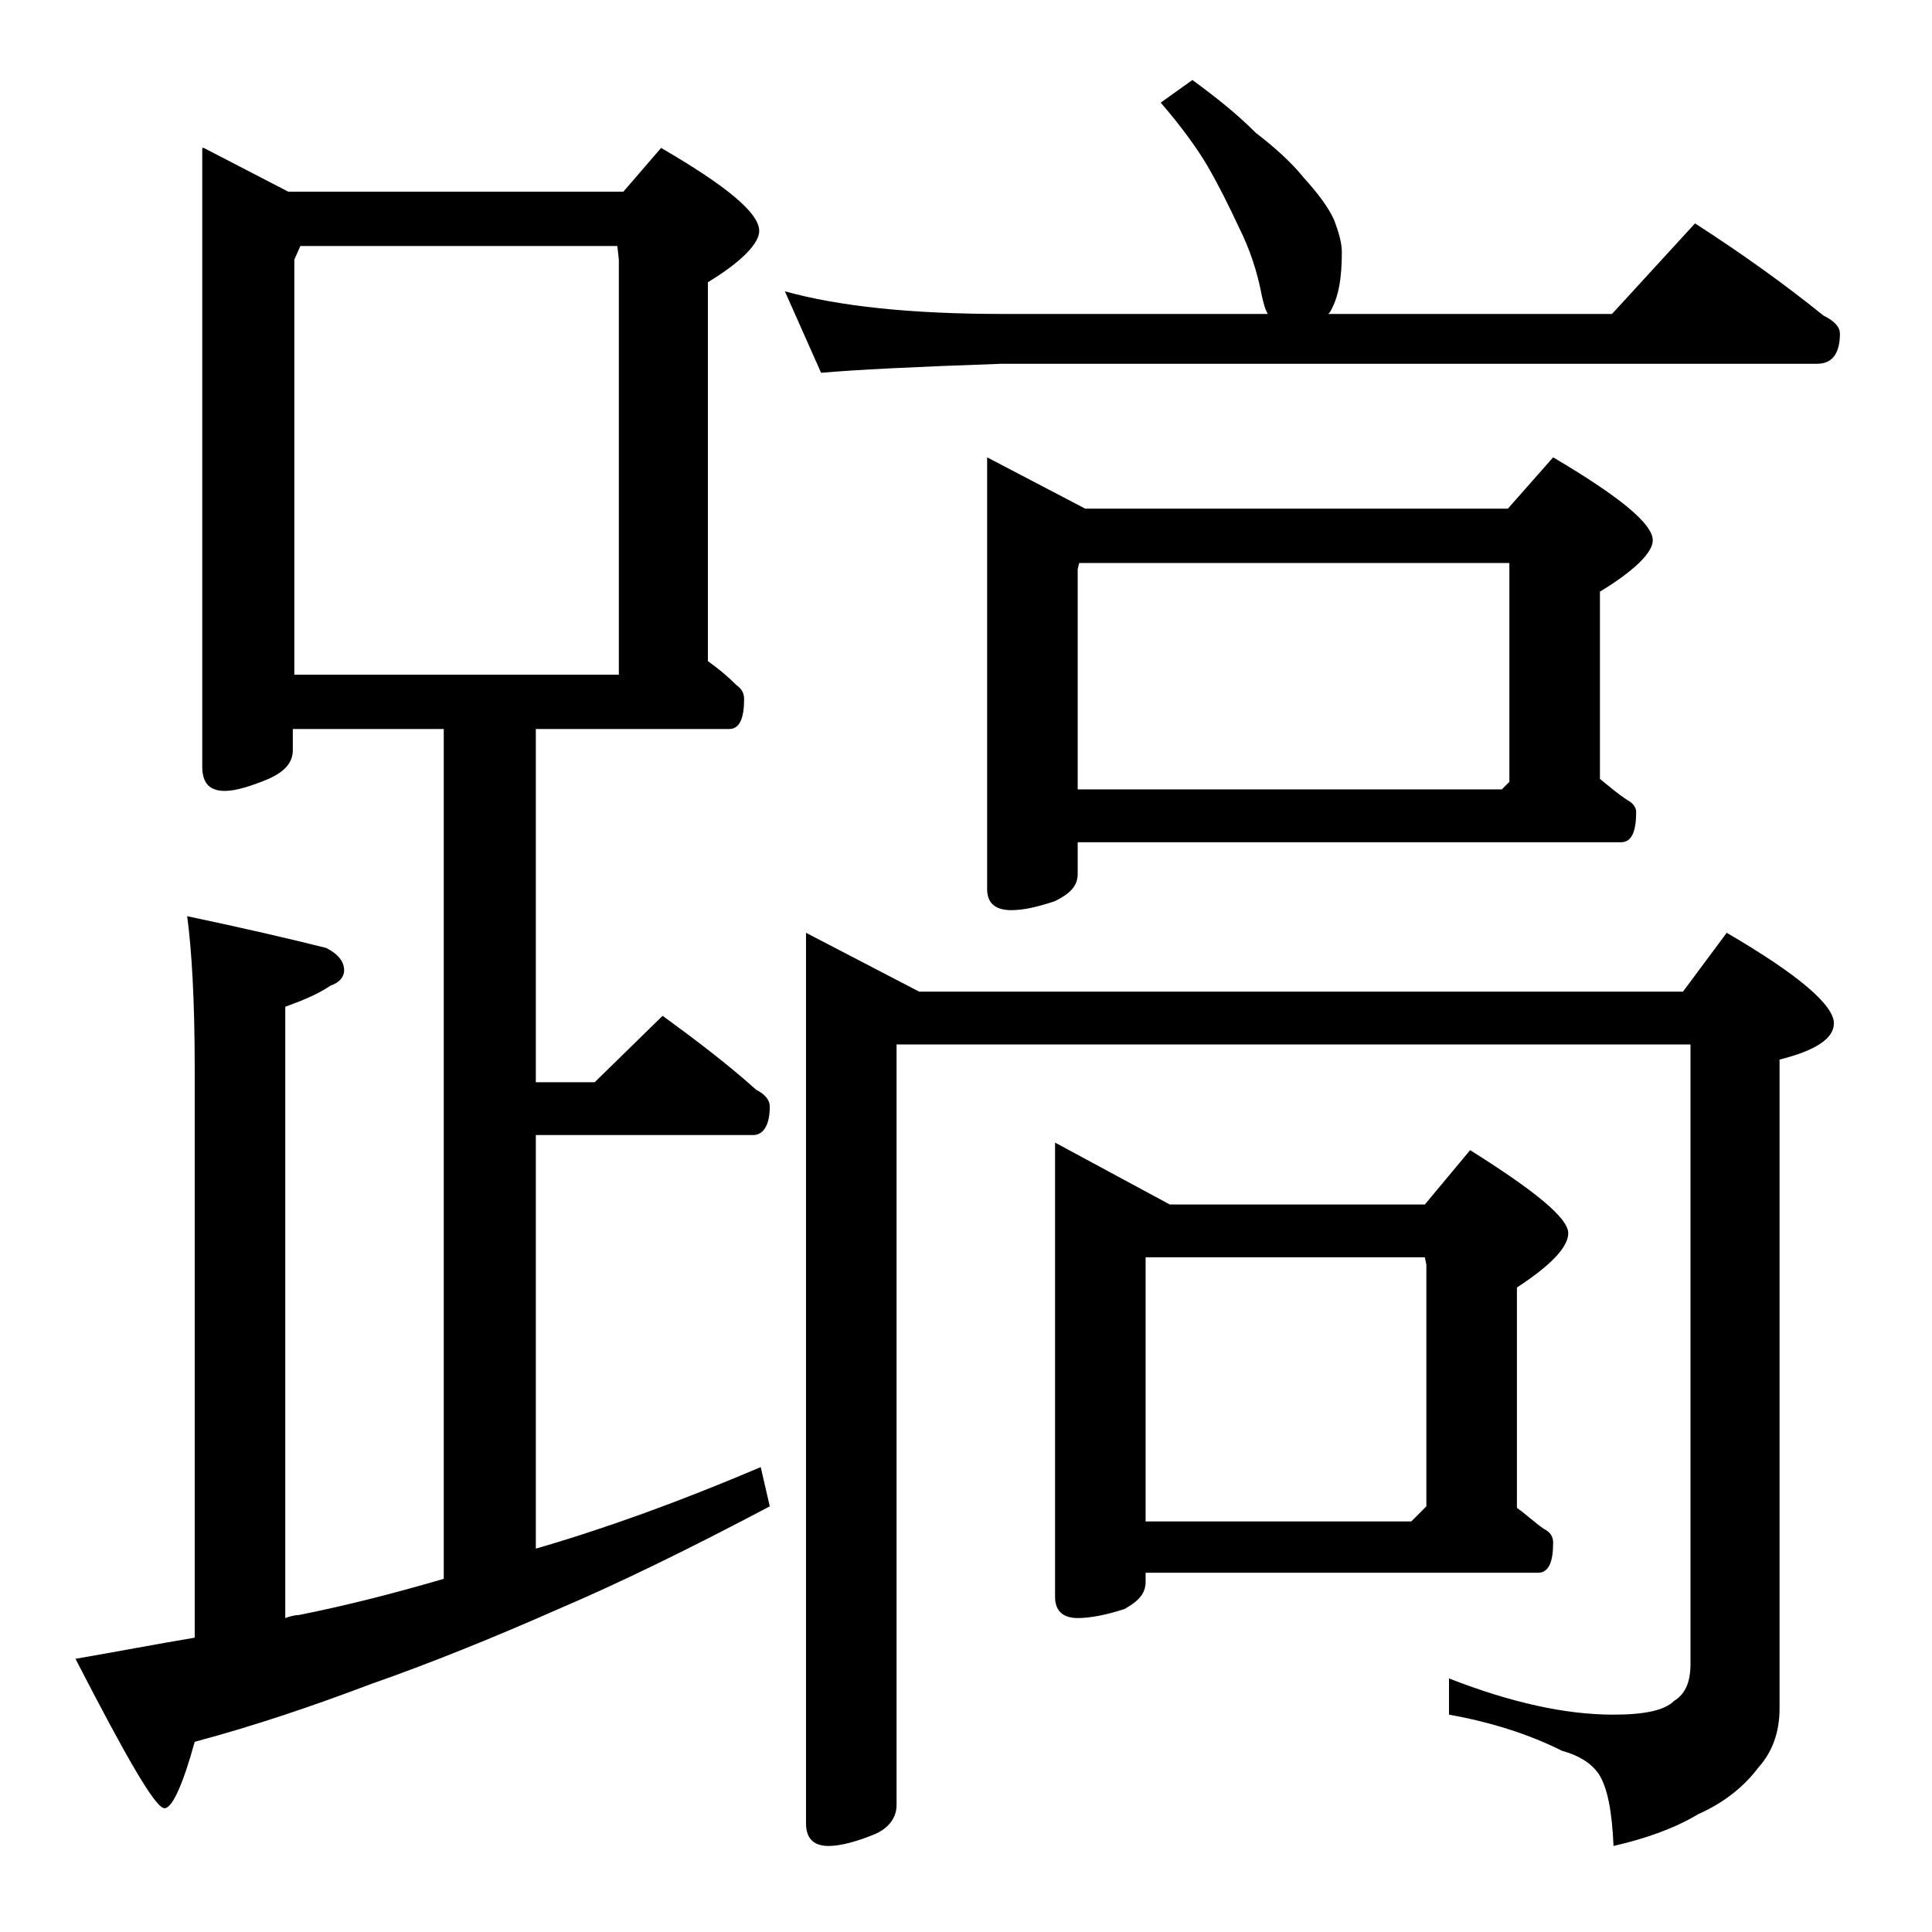 <?xml version="1.0" encoding="utf-8"?>
<!-- Generator: Adobe Illustrator 18.0.0, SVG Export Plug-In . SVG Version: 6.00 Build 0)  -->
<!DOCTYPE svg PUBLIC "-//W3C//DTD SVG 1.1//EN" "http://www.w3.org/Graphics/SVG/1.1/DTD/svg11.dtd">
<svg version="1.1" id="Layer_1" xmlns="http://www.w3.org/2000/svg" xmlns:xlink="http://www.w3.org/1999/xlink" x="0px" y="0px"
	 viewBox="0 0 128 128" enable-background="new 0 0 128 128" xml:space="preserve">
<path d="M13.5,9.8l5.6,2.9h22.2l2.5-2.9c4.3,2.5,6.5,4.3,6.5,5.5c0,0.8-1.1,2-3.4,3.4v25.1c0.7,0.5,1.3,1,1.9,1.6
	c0.3,0.2,0.5,0.5,0.5,0.9c0,1.3-0.3,2-1,2H35.5v23.4h3.9l4.5-4.4c2.2,1.6,4.3,3.2,6.2,4.9c0.6,0.3,0.9,0.7,0.9,1.1
	c0,1.2-0.4,1.9-1.1,1.9H35.5v27.4c4.5-1.3,9.5-3.1,14.9-5.4l0.6,2.6c-5.3,2.8-10,5.1-14,6.8c-4.3,1.9-8.5,3.6-12.5,5
	c-3.7,1.4-7.5,2.7-11.6,3.8c-0.8,2.9-1.5,4.4-2,4.4c-0.6,0-2.5-3.3-5.9-9.9c2.9-0.5,5.5-1,7.9-1.4V70.7c0-4.4-0.2-7.8-0.5-10
	c3.8,0.8,6.8,1.5,9.2,2.1c0.8,0.4,1.2,0.9,1.2,1.5c0,0.4-0.3,0.8-0.9,1c-0.9,0.6-1.9,1-3,1.4v40.5c0.3-0.1,0.6-0.2,0.9-0.2
	c3-0.6,6.2-1.4,9.6-2.4V48.3h-10v1.4c0,0.8-0.5,1.4-1.6,1.9c-1.2,0.5-2.2,0.8-2.9,0.8c-1,0-1.5-0.5-1.5-1.6V9.8z M19.5,44.7H41V17.2
	l-0.1-0.9h-21l-0.4,0.9V44.7z M52,19.3c3.6,1,8.4,1.5,14.4,1.5H84c-0.2-0.3-0.3-0.8-0.4-1.2c-0.3-1.6-0.8-3.1-1.5-4.5
	c-0.7-1.5-1.4-2.9-2.1-4.1s-1.8-2.7-3.1-4.2L79,5.3c1.5,1.1,2.9,2.2,4.2,3.5c1.3,1,2.4,2,3.2,3c0.9,1,1.6,1.9,2,2.8
	c0.3,0.8,0.5,1.5,0.5,2.1c0,1.7-0.2,3-0.8,4l-0.1,0.1h18.8l5.5-6c3.1,2,5.9,4,8.5,6.1c0.8,0.4,1.1,0.8,1.1,1.2c0,1.3-0.5,2-1.5,2
	H66.4c-5.8,0.2-9.8,0.4-12,0.6L52,19.3z M53.4,61.8l7.5,3.9h50.6l2.9-3.9c4.8,2.8,7.1,4.8,7.1,6c0,1-1.2,1.8-3.6,2.4v43
	c0,1.6-0.5,2.9-1.4,3.9c-0.9,1.2-2.2,2.3-4,3.1c-1.5,0.9-3.4,1.6-5.6,2.1c-0.1-2.3-0.4-3.9-1-4.8c-0.5-0.7-1.3-1.2-2.4-1.5
	c-2.2-1.1-4.7-1.9-7.5-2.4v-2.4c4.1,1.6,7.7,2.4,10.9,2.4c2.1,0,3.4-0.3,4-0.9c0.8-0.5,1.1-1.3,1.1-2.5v-41H59.4v50.4
	c0,0.8-0.5,1.5-1.4,1.9c-1.2,0.5-2.3,0.8-3.1,0.8c-1,0-1.5-0.5-1.5-1.5V61.8z M65.4,30.3l6.5,3.4h28l3-3.4c4.4,2.6,6.6,4.4,6.6,5.5
	c0,0.8-1.2,2-3.5,3.4v12.4c0.6,0.5,1.2,1,1.8,1.4c0.4,0.2,0.6,0.5,0.6,0.8c0,1.3-0.3,2-1,2h-36v2.1c0,0.8-0.5,1.3-1.5,1.8
	c-1.2,0.4-2.1,0.6-2.9,0.6c-1.1,0-1.6-0.5-1.6-1.4V30.3z M69.9,75.7l7.6,4.1h16.9l3-3.6c4.3,2.7,6.5,4.5,6.5,5.5
	c0,0.9-1.1,2.1-3.4,3.6v14.6c0.7,0.5,1.2,1,1.8,1.4c0.4,0.2,0.6,0.5,0.6,0.9c0,1.3-0.3,2-1,2h-26v0.6c0,0.8-0.5,1.3-1.4,1.8
	c-1.2,0.4-2.3,0.6-3.1,0.6c-1,0-1.5-0.5-1.5-1.4V75.7z M71.4,52.3h28.1l0.5-0.5V37.3H71.5l-0.1,0.4V52.3z M75.9,100.8h17.6l1-1v-16
	l-0.1-0.5H75.9V100.8z"/>
</svg>
